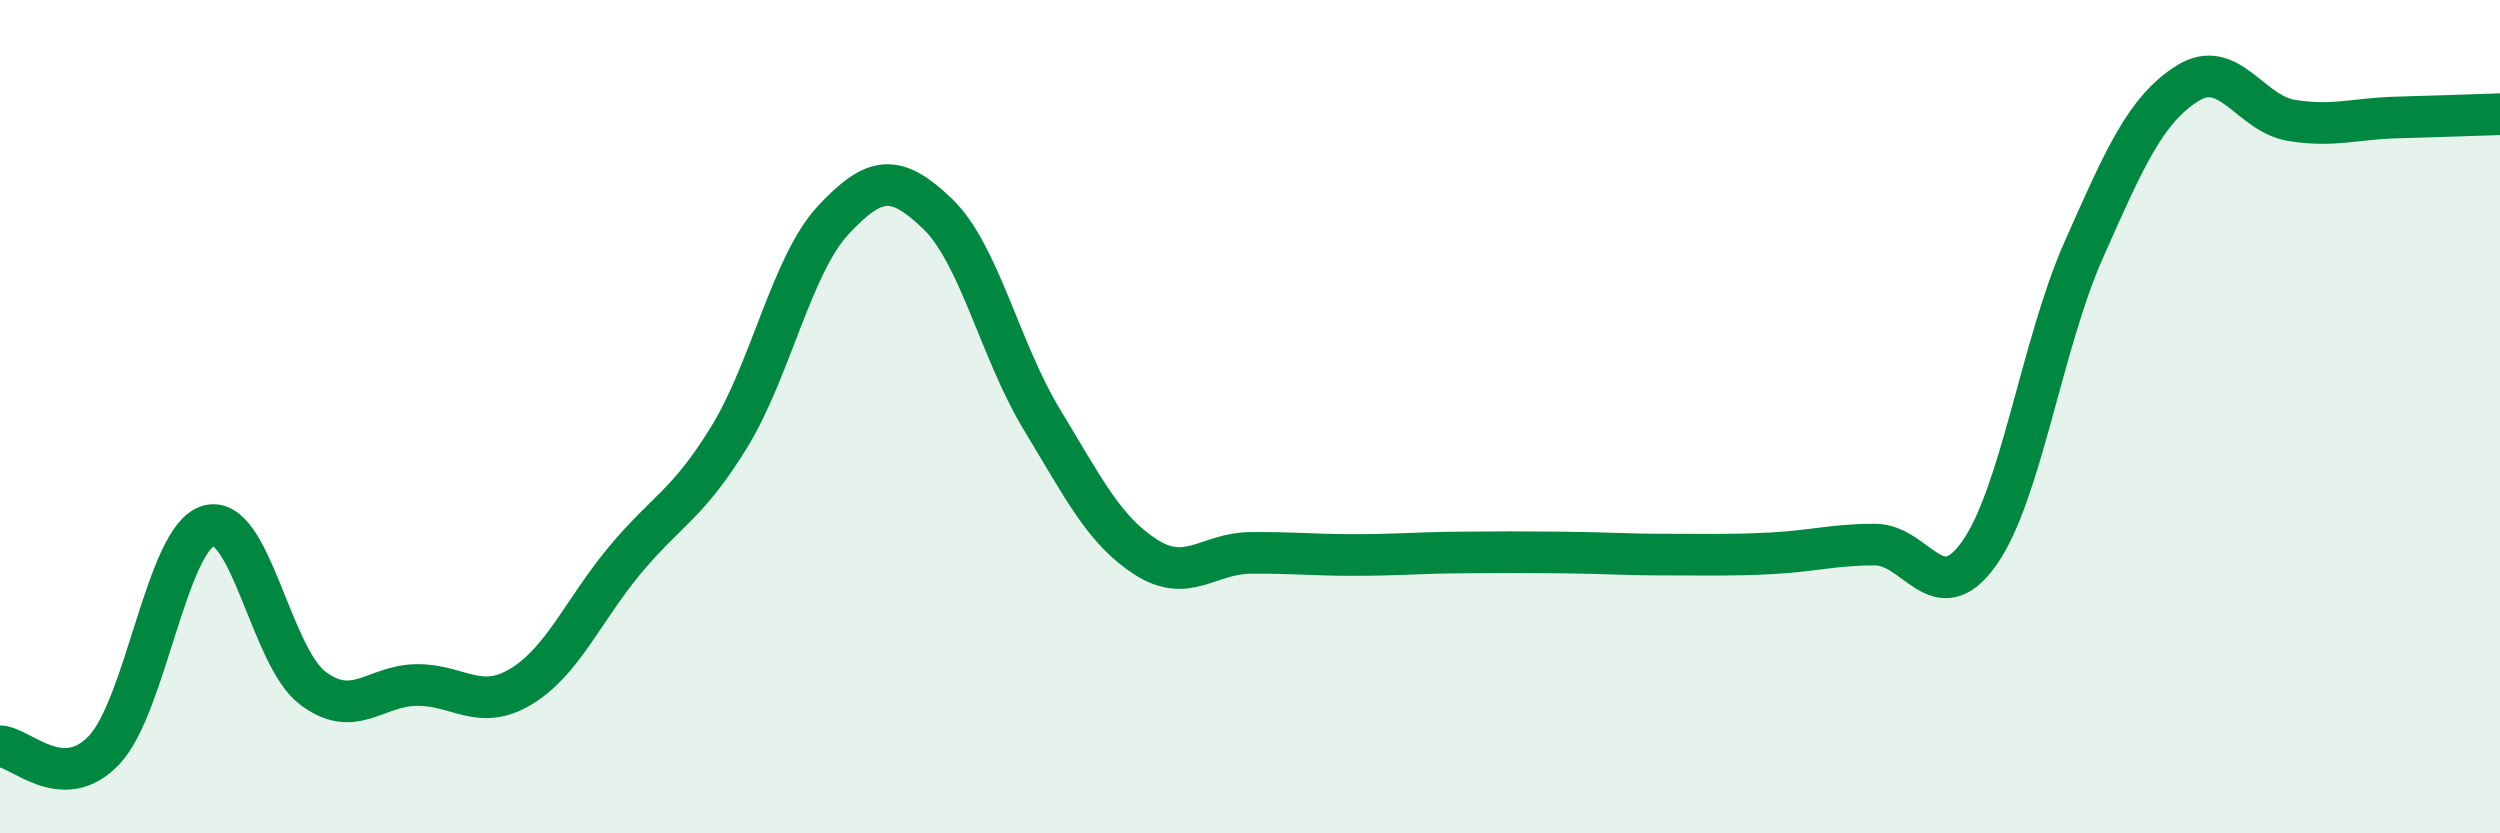 
    <svg width="60" height="20" viewBox="0 0 60 20" xmlns="http://www.w3.org/2000/svg">
      <path
        d="M 0,17.91 C 0.5,17.93 1.5,19.06 2.5,18 C 3.5,16.94 4,12.92 5,12.62 C 6,12.32 6.5,15.75 7.5,16.51 C 8.5,17.27 9,16.45 10,16.44 C 11,16.43 11.5,17.08 12.5,16.48 C 13.5,15.88 14,14.64 15,13.44 C 16,12.24 16.5,12.12 17.5,10.49 C 18.5,8.86 19,6.35 20,5.28 C 21,4.21 21.5,4.17 22.5,5.13 C 23.5,6.09 24,8.41 25,10.06 C 26,11.71 26.5,12.73 27.5,13.37 C 28.5,14.01 29,13.28 30,13.27 C 31,13.26 31.5,13.32 32.5,13.32 C 33.5,13.32 34,13.27 35,13.26 C 36,13.25 36.5,13.25 37.5,13.26 C 38.5,13.27 39,13.31 40,13.31 C 41,13.31 41.5,13.33 42.5,13.28 C 43.5,13.23 44,13.07 45,13.07 C 46,13.07 46.5,14.69 47.5,13.28 C 48.5,11.87 49,8.28 50,6.02 C 51,3.76 51.5,2.63 52.5,2 C 53.5,1.37 54,2.73 55,2.89 C 56,3.05 56.5,2.85 57.5,2.82 C 58.5,2.79 59.5,2.76 60,2.74L60 20L0 20Z"
        fill="#008740"
        opacity="0.1"
        stroke-linecap="round"
        stroke-linejoin="round"
      />
      <path
        d="M 0,17.91 C 0.5,17.93 1.5,19.06 2.5,18 C 3.5,16.94 4,12.92 5,12.62 C 6,12.32 6.5,15.75 7.5,16.51 C 8.5,17.27 9,16.45 10,16.44 C 11,16.43 11.5,17.08 12.5,16.48 C 13.5,15.88 14,14.64 15,13.44 C 16,12.24 16.5,12.12 17.5,10.49 C 18.5,8.86 19,6.35 20,5.28 C 21,4.21 21.5,4.17 22.5,5.13 C 23.5,6.09 24,8.41 25,10.06 C 26,11.71 26.5,12.73 27.5,13.37 C 28.5,14.01 29,13.28 30,13.27 C 31,13.26 31.5,13.32 32.5,13.32 C 33.5,13.32 34,13.27 35,13.26 C 36,13.25 36.5,13.25 37.5,13.26 C 38.5,13.27 39,13.31 40,13.31 C 41,13.31 41.5,13.33 42.5,13.28 C 43.5,13.23 44,13.07 45,13.07 C 46,13.07 46.5,14.69 47.5,13.28 C 48.5,11.87 49,8.28 50,6.02 C 51,3.76 51.5,2.63 52.5,2 C 53.5,1.37 54,2.73 55,2.89 C 56,3.05 56.5,2.85 57.5,2.82 C 58.5,2.79 59.5,2.76 60,2.74"
        stroke="#008740"
        stroke-width="1"
        fill="none"
        stroke-linecap="round"
        stroke-linejoin="round"
      />
    </svg>
  